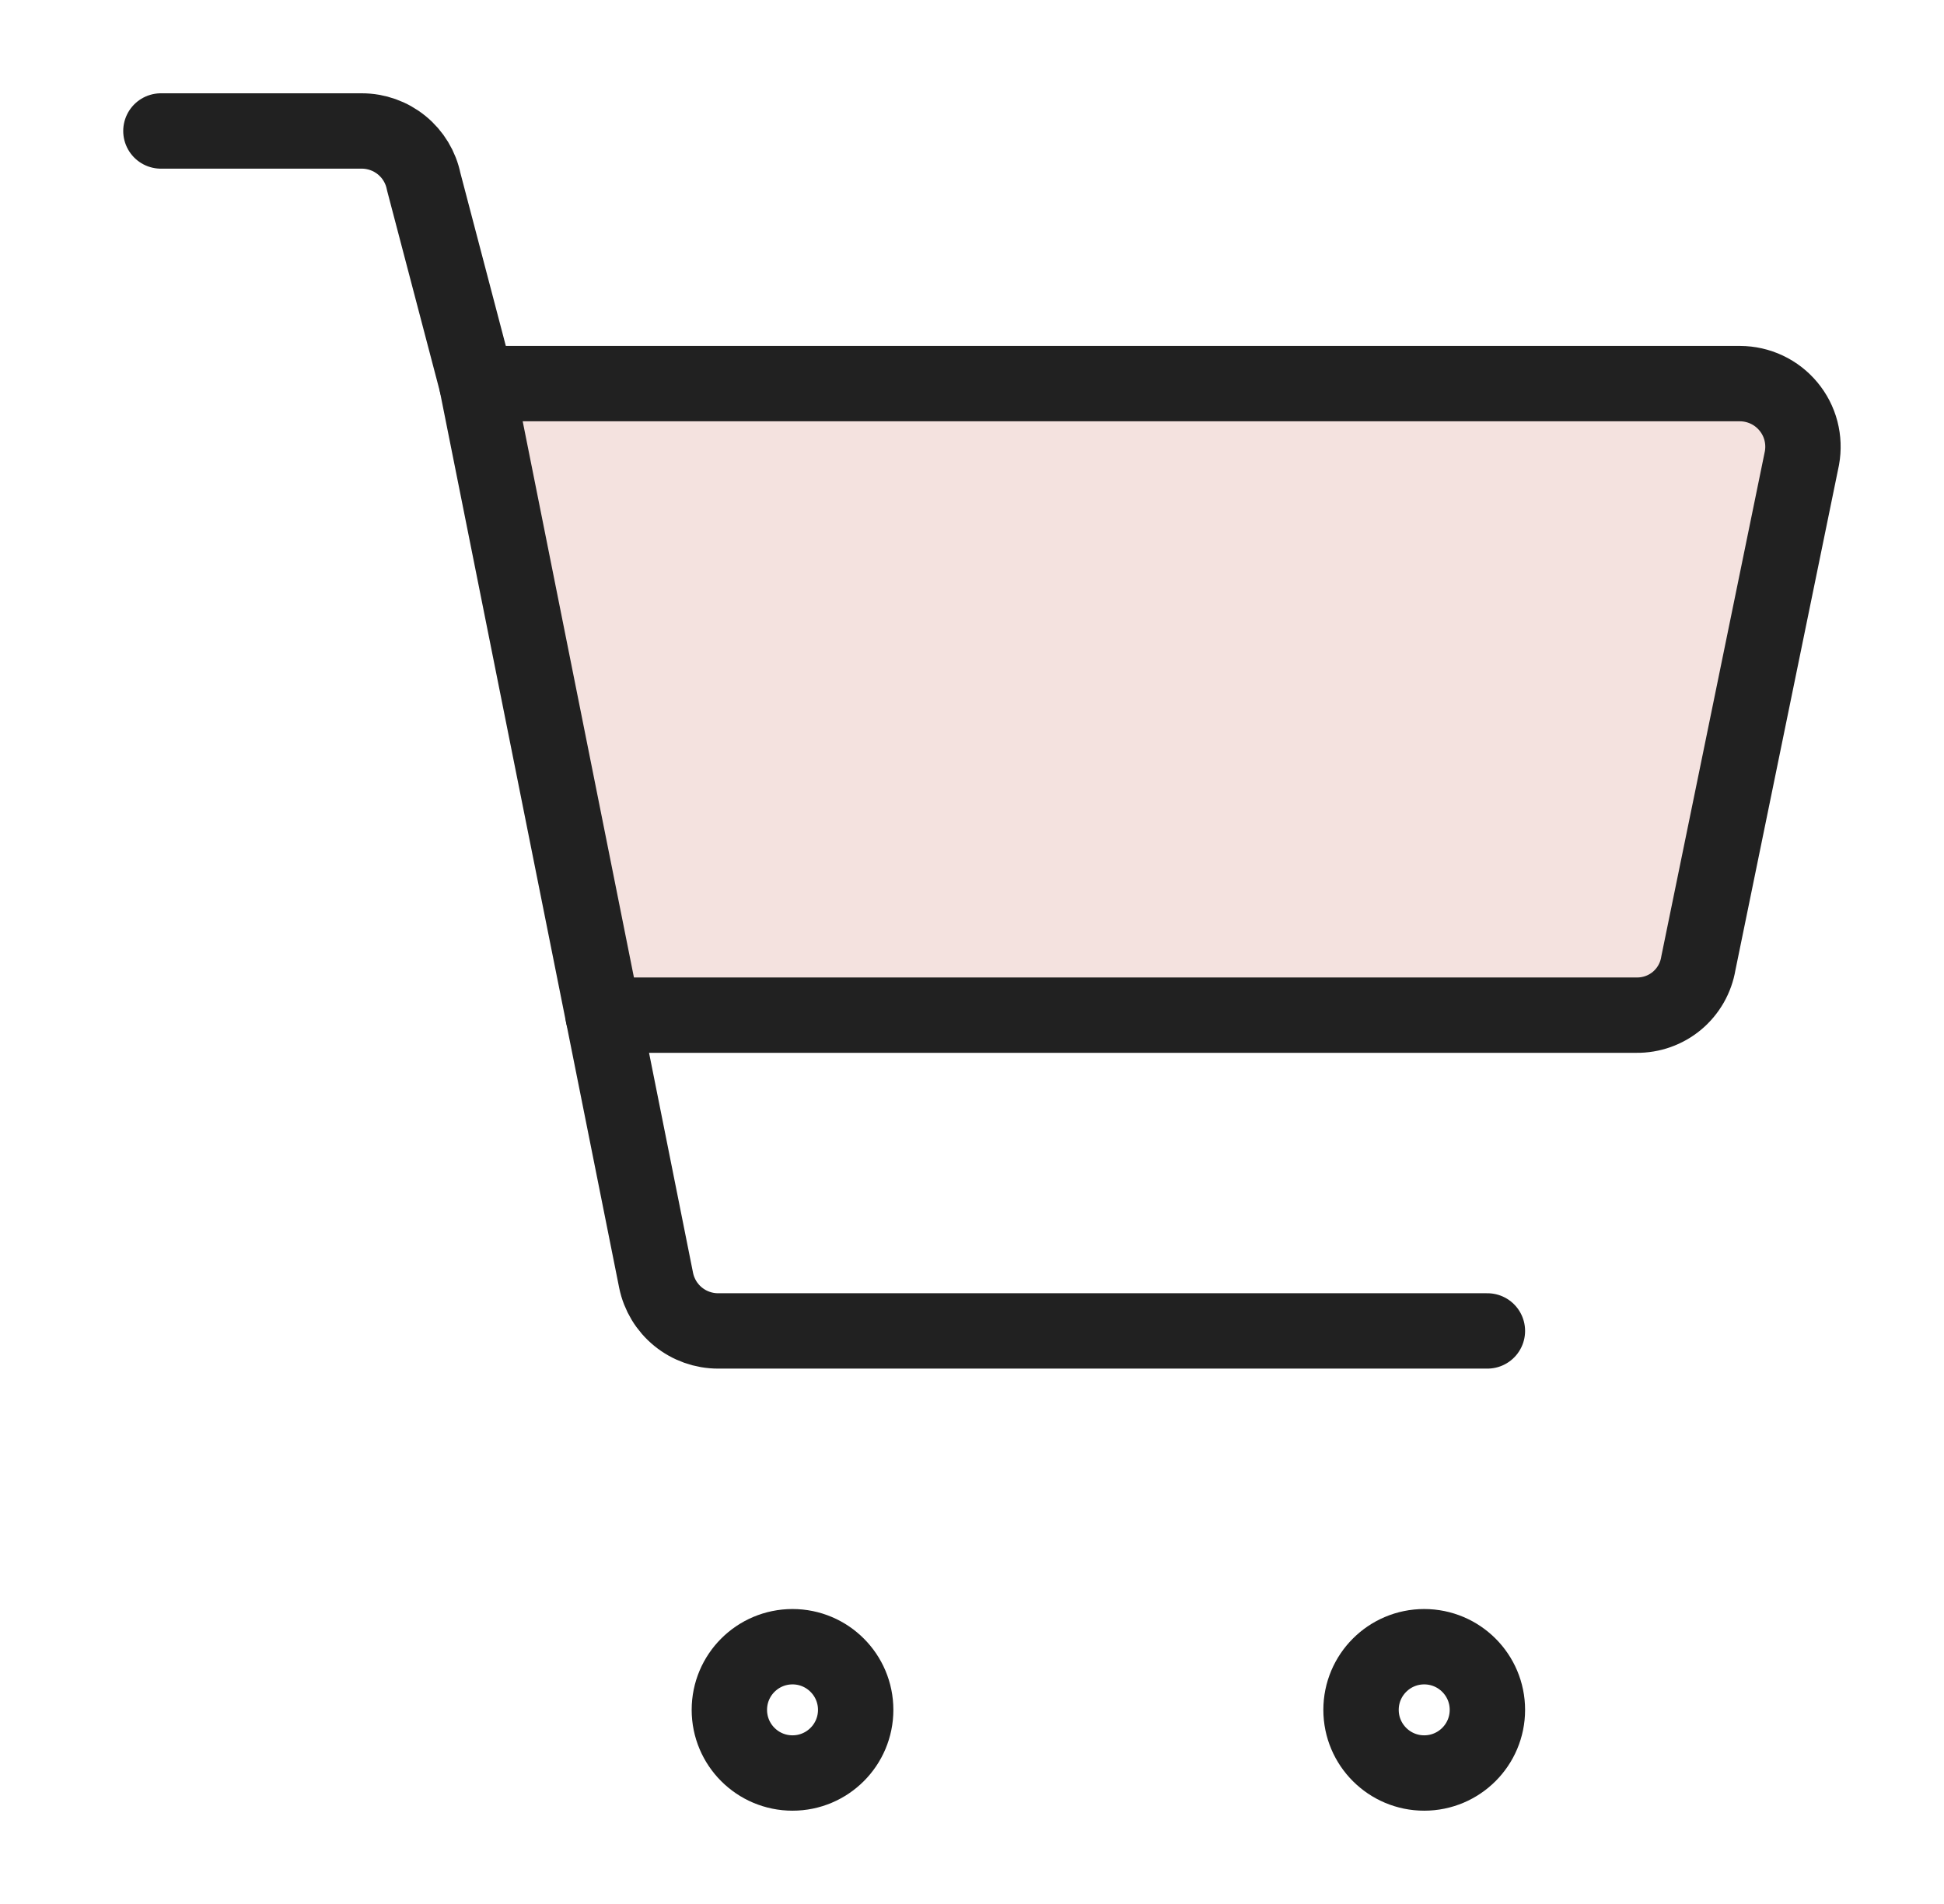 <svg width="49" height="48" viewBox="0 0 49 48" fill="none" xmlns="http://www.w3.org/2000/svg">
<path d="M41.248 25.592H15.2L12.016 9.671H43.859C44.092 9.672 44.322 9.724 44.532 9.823C44.743 9.922 44.929 10.067 45.078 10.246C45.227 10.425 45.335 10.634 45.394 10.86C45.452 11.085 45.461 11.32 45.419 11.55L42.808 24.287C42.747 24.655 42.556 24.989 42.27 25.229C41.984 25.468 41.621 25.597 41.248 25.592Z" fill="#F4E2DF"/>
<path d="M41.248 25.592H15.2L12.016 9.671H43.859C44.092 9.672 44.322 9.724 44.532 9.823C44.743 9.922 44.929 10.067 45.078 10.246C45.227 10.425 45.335 10.634 45.394 10.86C45.452 11.085 45.461 11.32 45.419 11.55L42.808 24.287C42.747 24.655 42.556 24.989 42.27 25.229C41.984 25.468 41.621 25.597 41.248 25.592Z" stroke="#212121" stroke-width="1.9" stroke-linecap="round" stroke-linejoin="round"/>
<path d="M12.017 9.671L10.679 4.576C10.606 4.216 10.411 3.893 10.126 3.661C9.842 3.429 9.486 3.302 9.119 3.302H4.056" stroke="#212121" stroke-width="1.9" stroke-linecap="round" stroke-linejoin="round"/>
<path d="M15.201 25.592L16.538 32.279C16.612 32.639 16.807 32.962 17.092 33.194C17.376 33.426 17.732 33.553 18.099 33.553H37.491" stroke="#212121" stroke-width="1.9" stroke-linecap="round" stroke-linejoin="round"/>
<path d="M35.898 44.698C35.019 44.698 34.306 43.985 34.306 43.106C34.306 42.227 35.019 41.514 35.898 41.514C36.778 41.514 37.491 42.227 37.491 43.106C37.491 43.985 36.778 44.698 35.898 44.698Z" stroke="#212121" stroke-width="1.9" stroke-linecap="round" stroke-linejoin="round"/>
<path d="M19.976 44.698C19.096 44.698 18.384 43.985 18.384 43.106C18.384 42.227 19.096 41.514 19.976 41.514C20.855 41.514 21.568 42.227 21.568 43.106C21.568 43.985 20.855 44.698 19.976 44.698Z" stroke="#212121" stroke-width="1.9" stroke-linecap="round" stroke-linejoin="round"/>
</svg>
